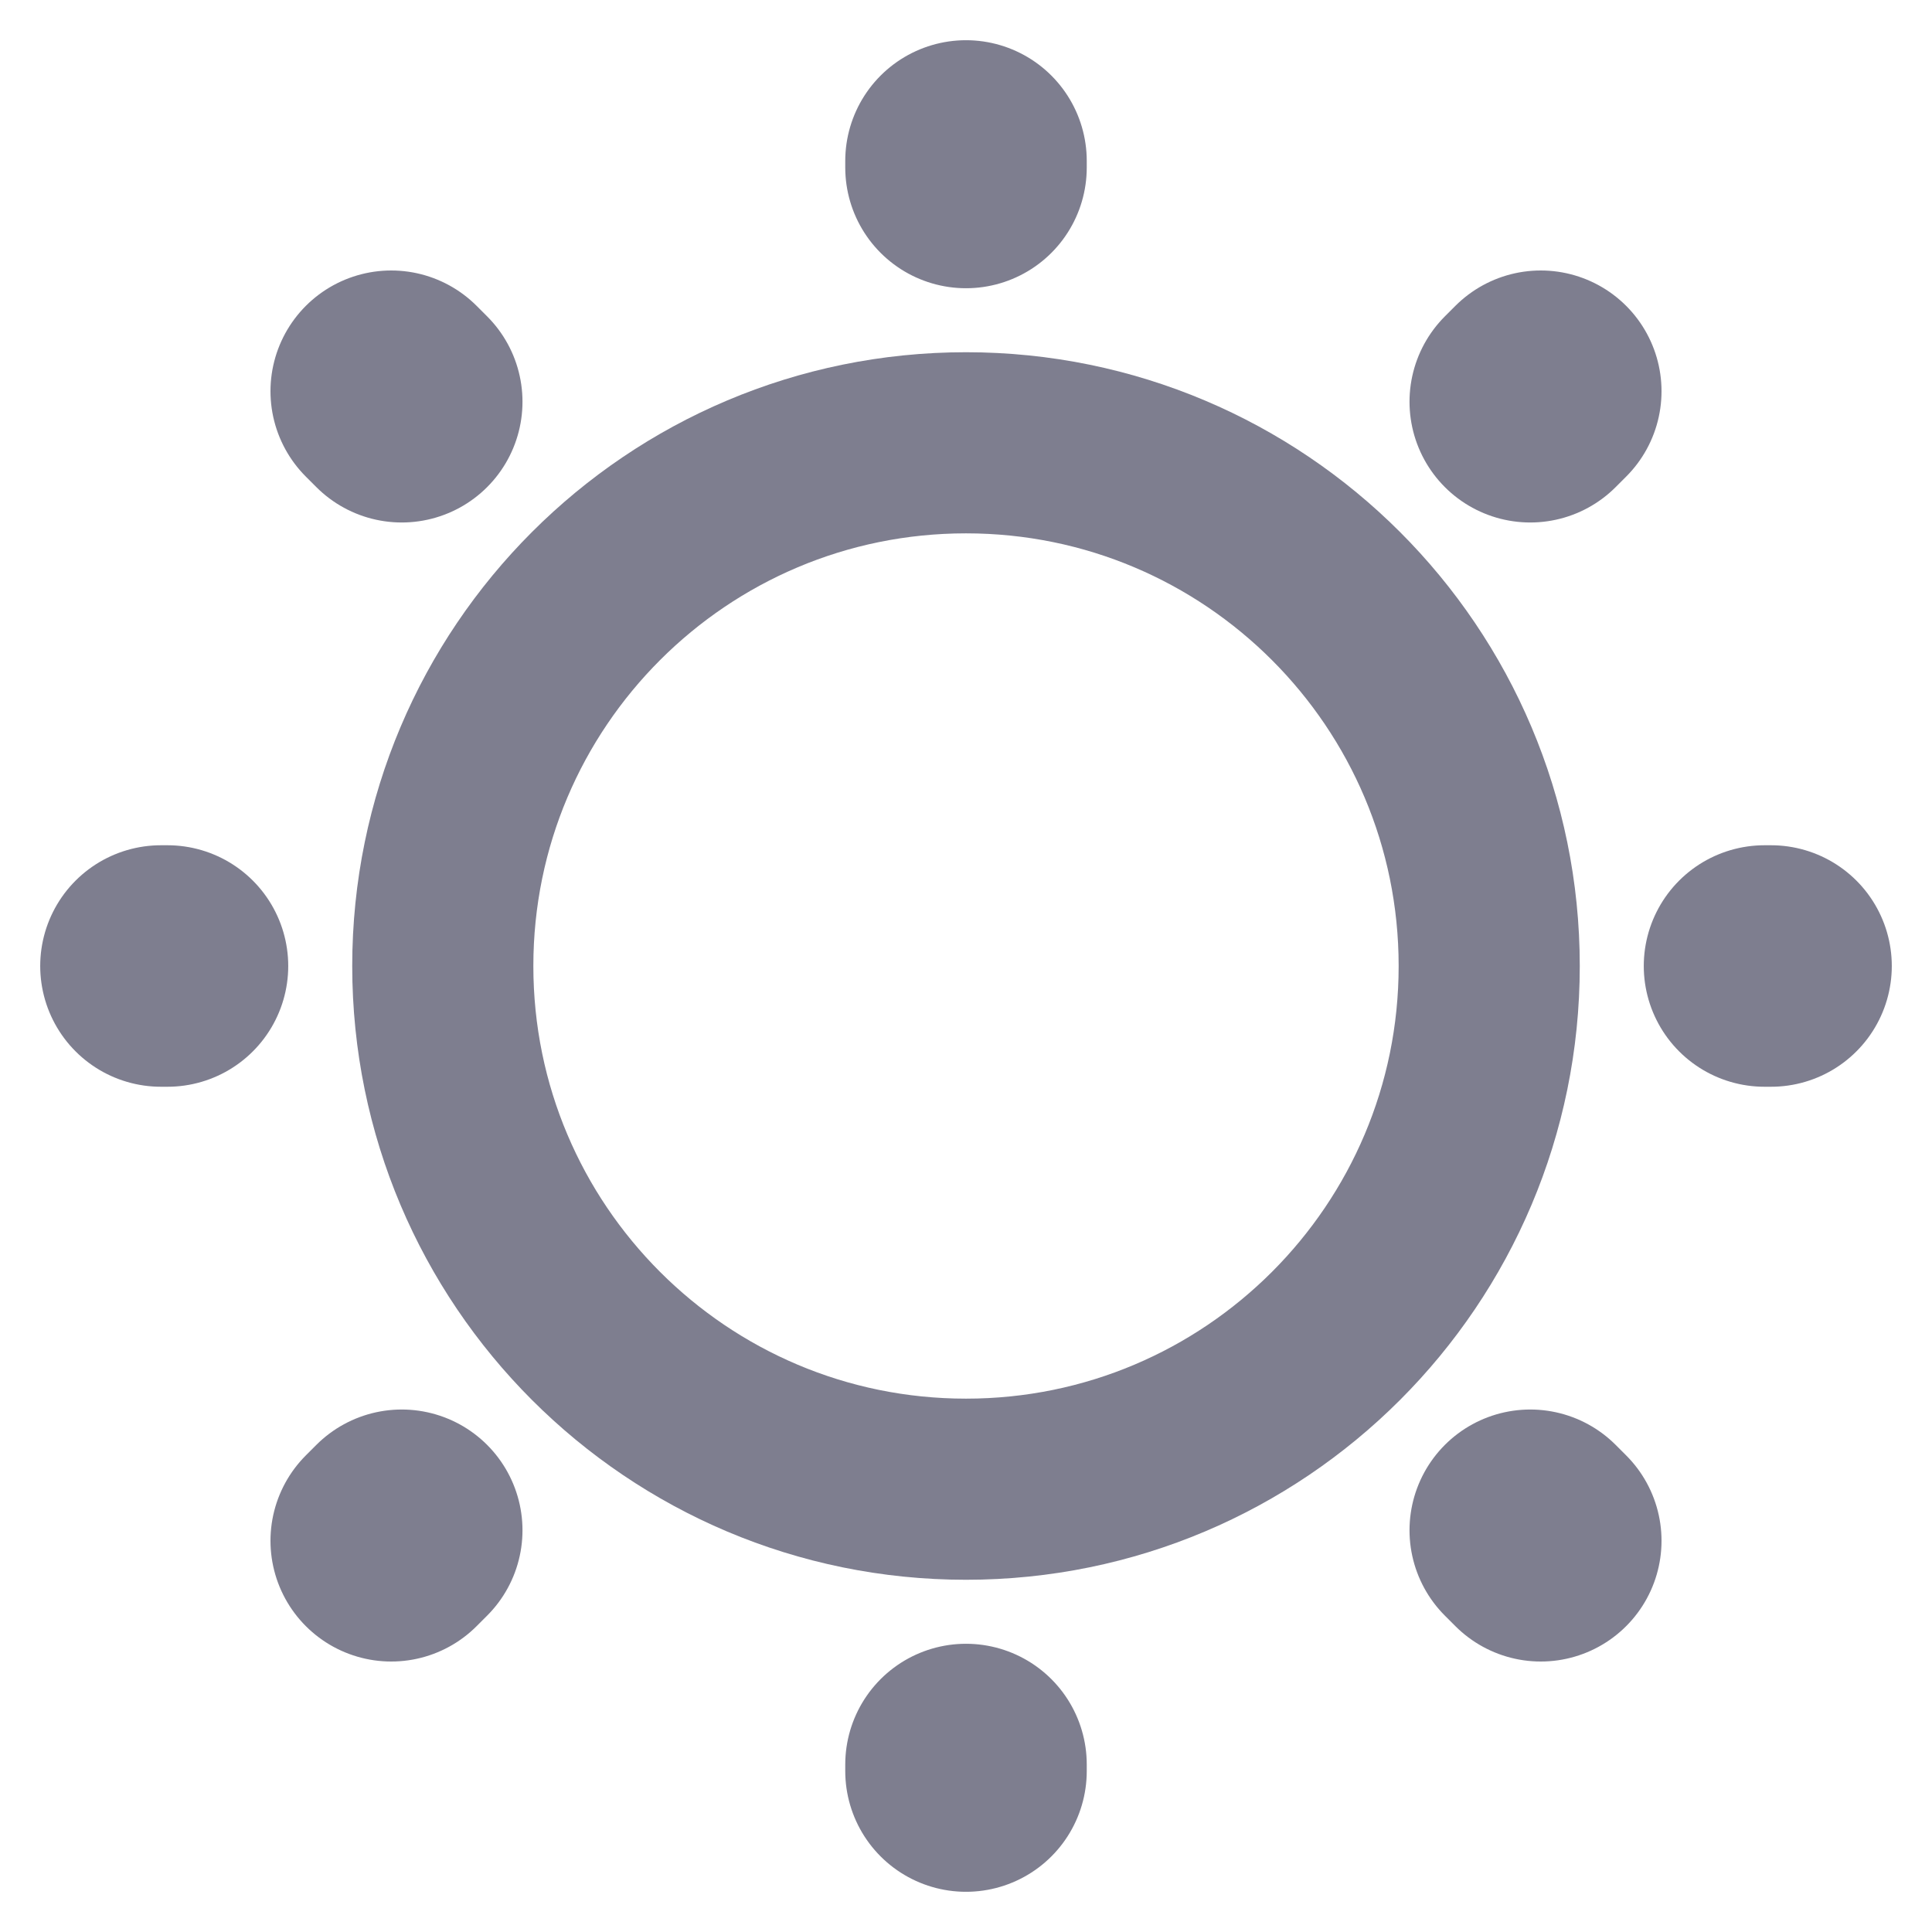 <svg width="16" height="16" viewBox="0 0 16 16" fill="none" xmlns="http://www.w3.org/2000/svg">
<path d="M8 12.333C10.393 12.333 12.333 10.393 12.333 8C12.333 5.607 10.393 3.667 8 3.667C5.607 3.667 3.667 5.607 3.667 8C3.667 10.393 5.607 12.333 8 12.333Z" stroke="#7E7E8F" stroke-width="1.5" stroke-linecap="round" stroke-linejoin="round"/>
<path d="M12.76 12.76L12.673 12.673M12.673 3.327L12.76 3.24L12.673 3.327ZM3.24 12.76L3.327 12.673L3.24 12.76ZM8 1.387V1.333V1.387ZM8 14.667V14.613V14.667ZM1.387 8H1.333H1.387ZM14.667 8H14.613H14.667ZM3.327 3.327L3.24 3.24L3.327 3.327Z" stroke="#7E7E8F" stroke-width="2" stroke-linecap="round" stroke-linejoin="round"/>
</svg>

